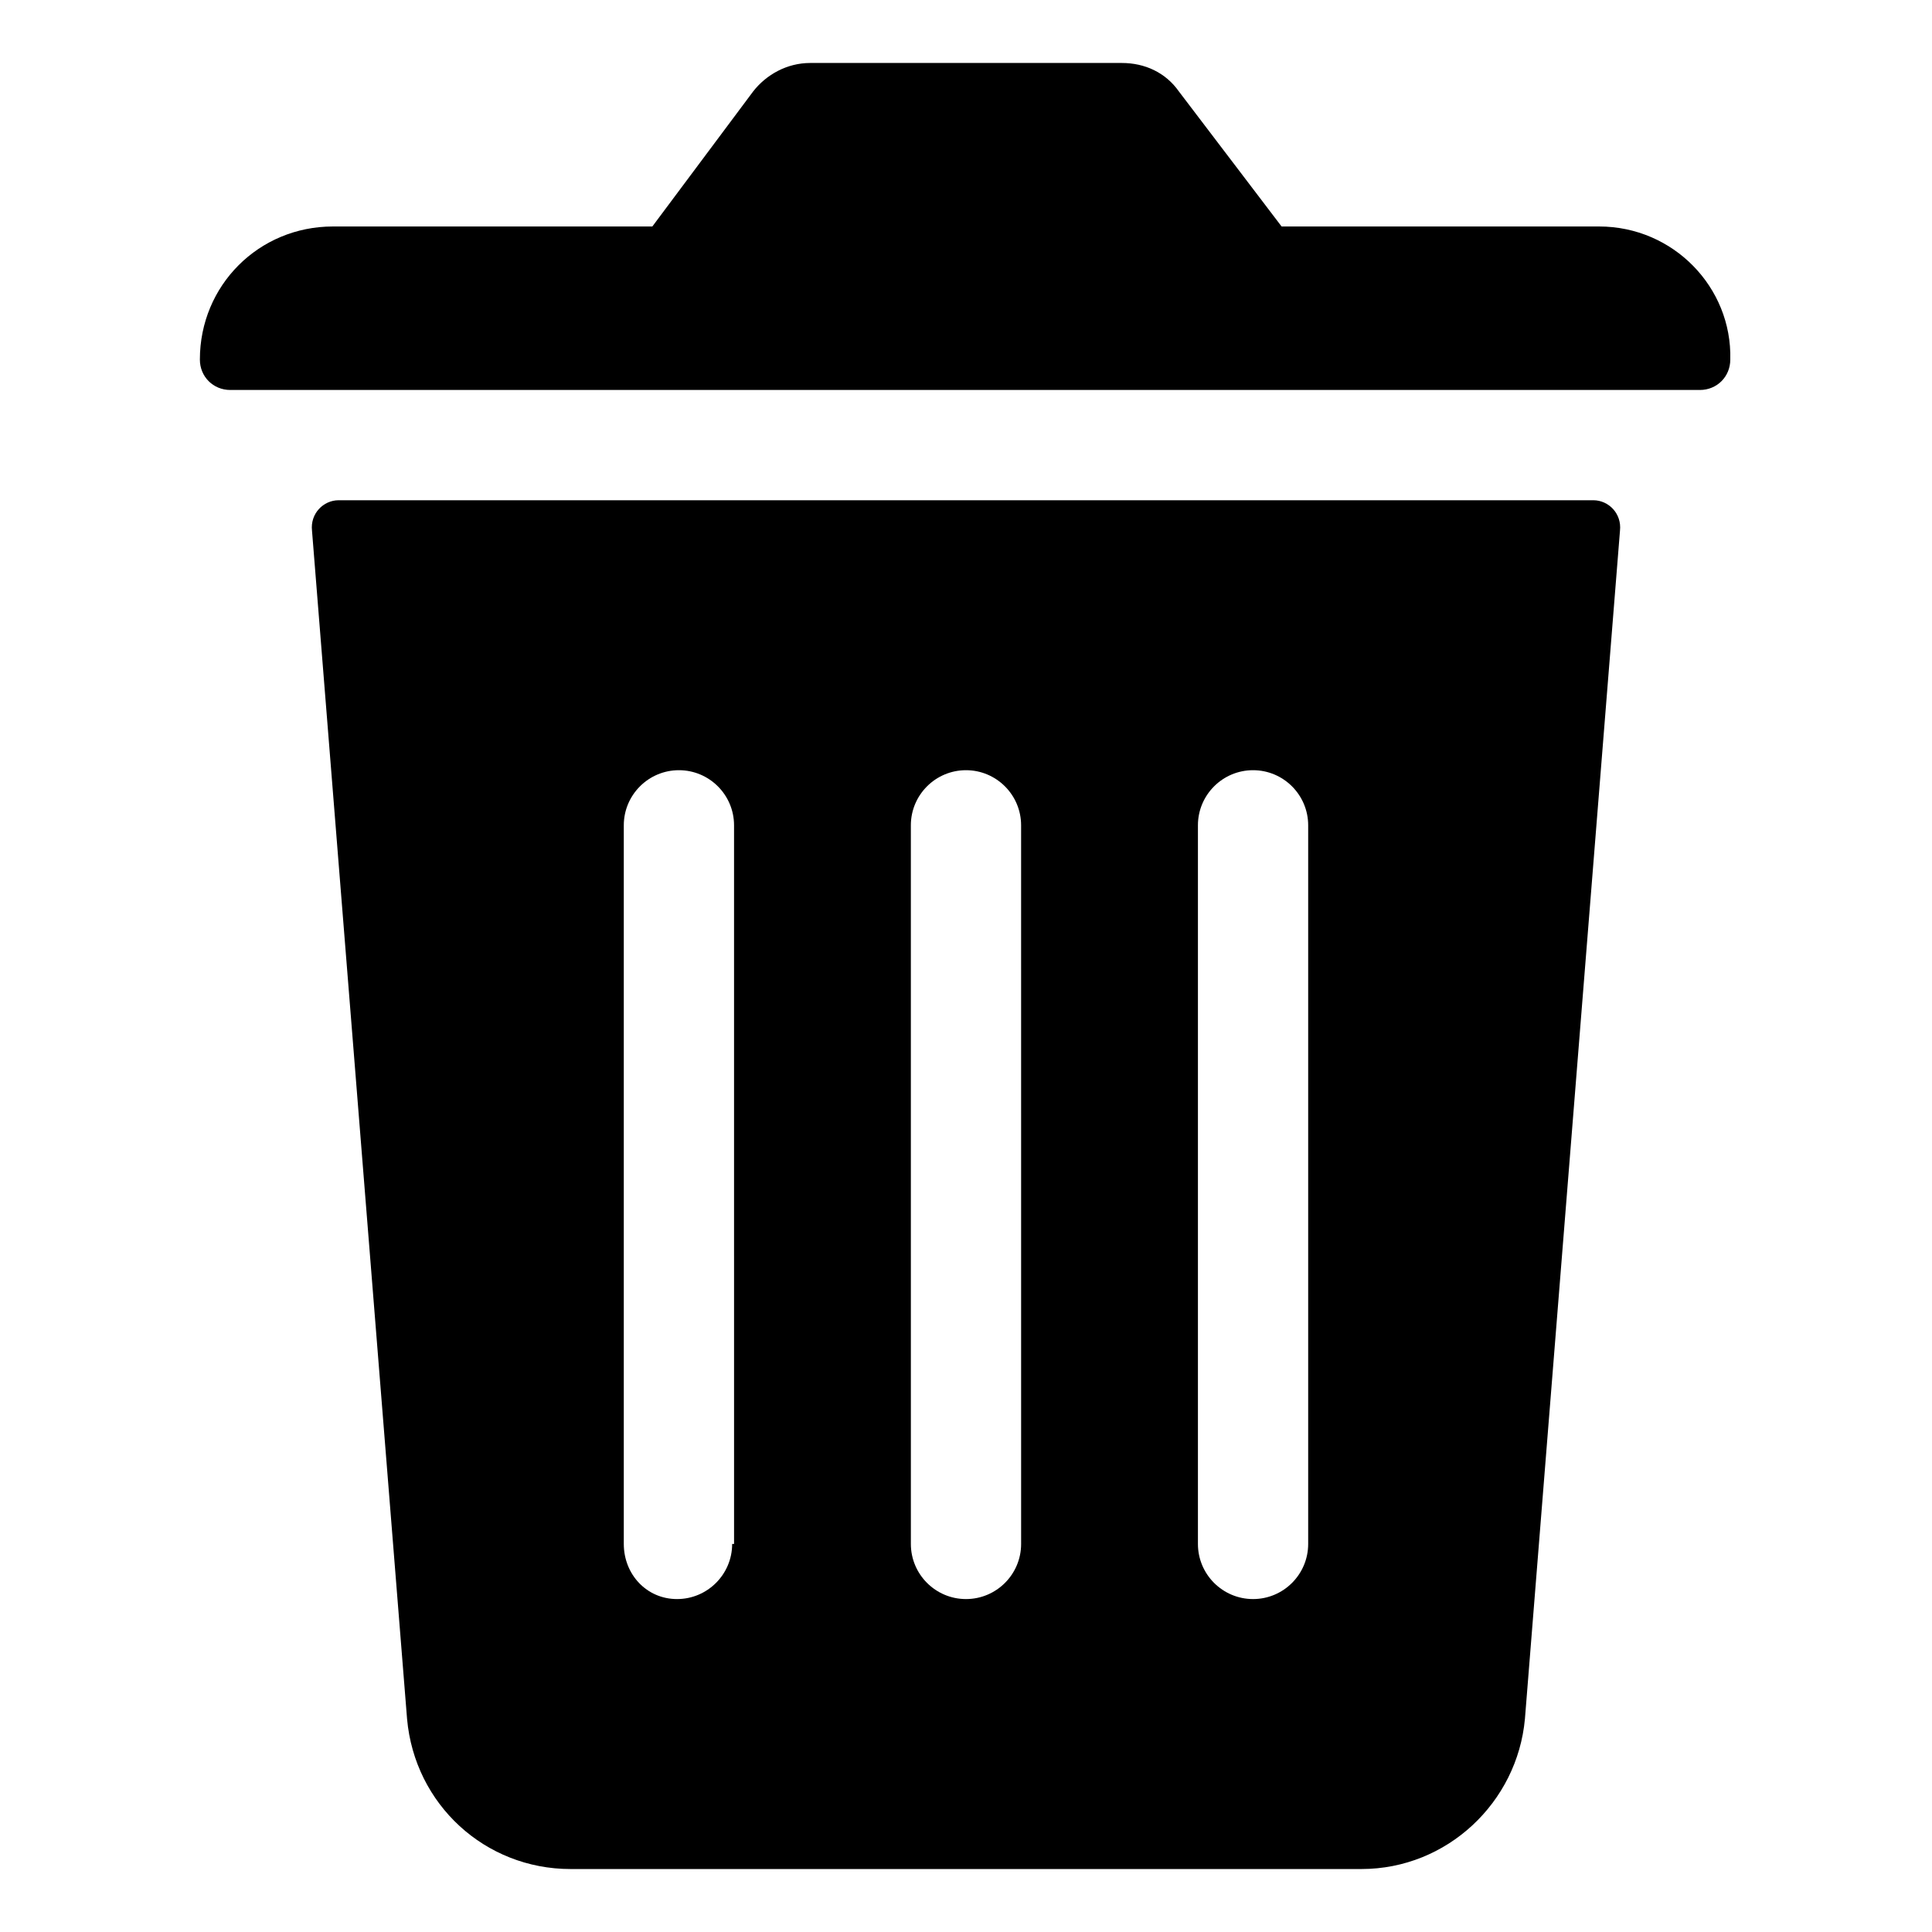 <?xml version="1.0" encoding="UTF-8"?>
<!-- Uploaded to: SVG Repo, www.svgrepo.com, Generator: SVG Repo Mixer Tools -->
<svg fill="#000000" width="800px" height="800px" version="1.1" viewBox="144 144 512 512" xmlns="http://www.w3.org/2000/svg">
 <g>
  <path d="m567.77 204.02h-84.133l-27.207-35.77c-3.527-5.039-9.07-7.559-15.113-7.559h-82.625c-6.047 0-11.586 3.023-15.113 7.559l-26.703 35.77h-84.641c-19.648 0-35.266 15.617-35.266 35.266 0 4.535 3.527 8.062 8.062 8.062h389.45c4.535 0 8.062-3.527 8.062-8.062 0.5-19.145-15.121-35.266-34.77-35.266z"/>
  <path d="m566.25 276.57h-332.51c-4.031 0-7.559 3.527-7.055 8.062l25.191 314.88c2.016 22.672 20.656 39.801 43.328 39.801h209.59c22.672 0 41.312-17.633 43.328-39.801l25.191-314.88c0.5-4.535-3.027-8.062-7.059-8.062zm-228.22 276.59c0 8.062-6.551 14.609-14.609 14.609-8.062 0-14.109-6.547-14.109-14.609v-190.44c0-8.062 6.551-14.609 14.609-14.609 8.062 0 14.609 6.551 14.609 14.609l0.004 190.44zm76.578 0c0 8.062-6.551 14.609-14.609 14.609-8.062 0-14.609-6.551-14.609-14.609l-0.004-190.44c0-8.062 6.551-14.609 14.609-14.609 8.062 0 14.609 6.551 14.609 14.609zm76.074 0c0 8.062-6.551 14.609-14.609 14.609-8.062 0-14.609-6.551-14.609-14.609v-190.44c0-8.062 6.551-14.609 14.609-14.609 8.062 0 14.609 6.551 14.609 14.609z"/>
 </g>
</svg>